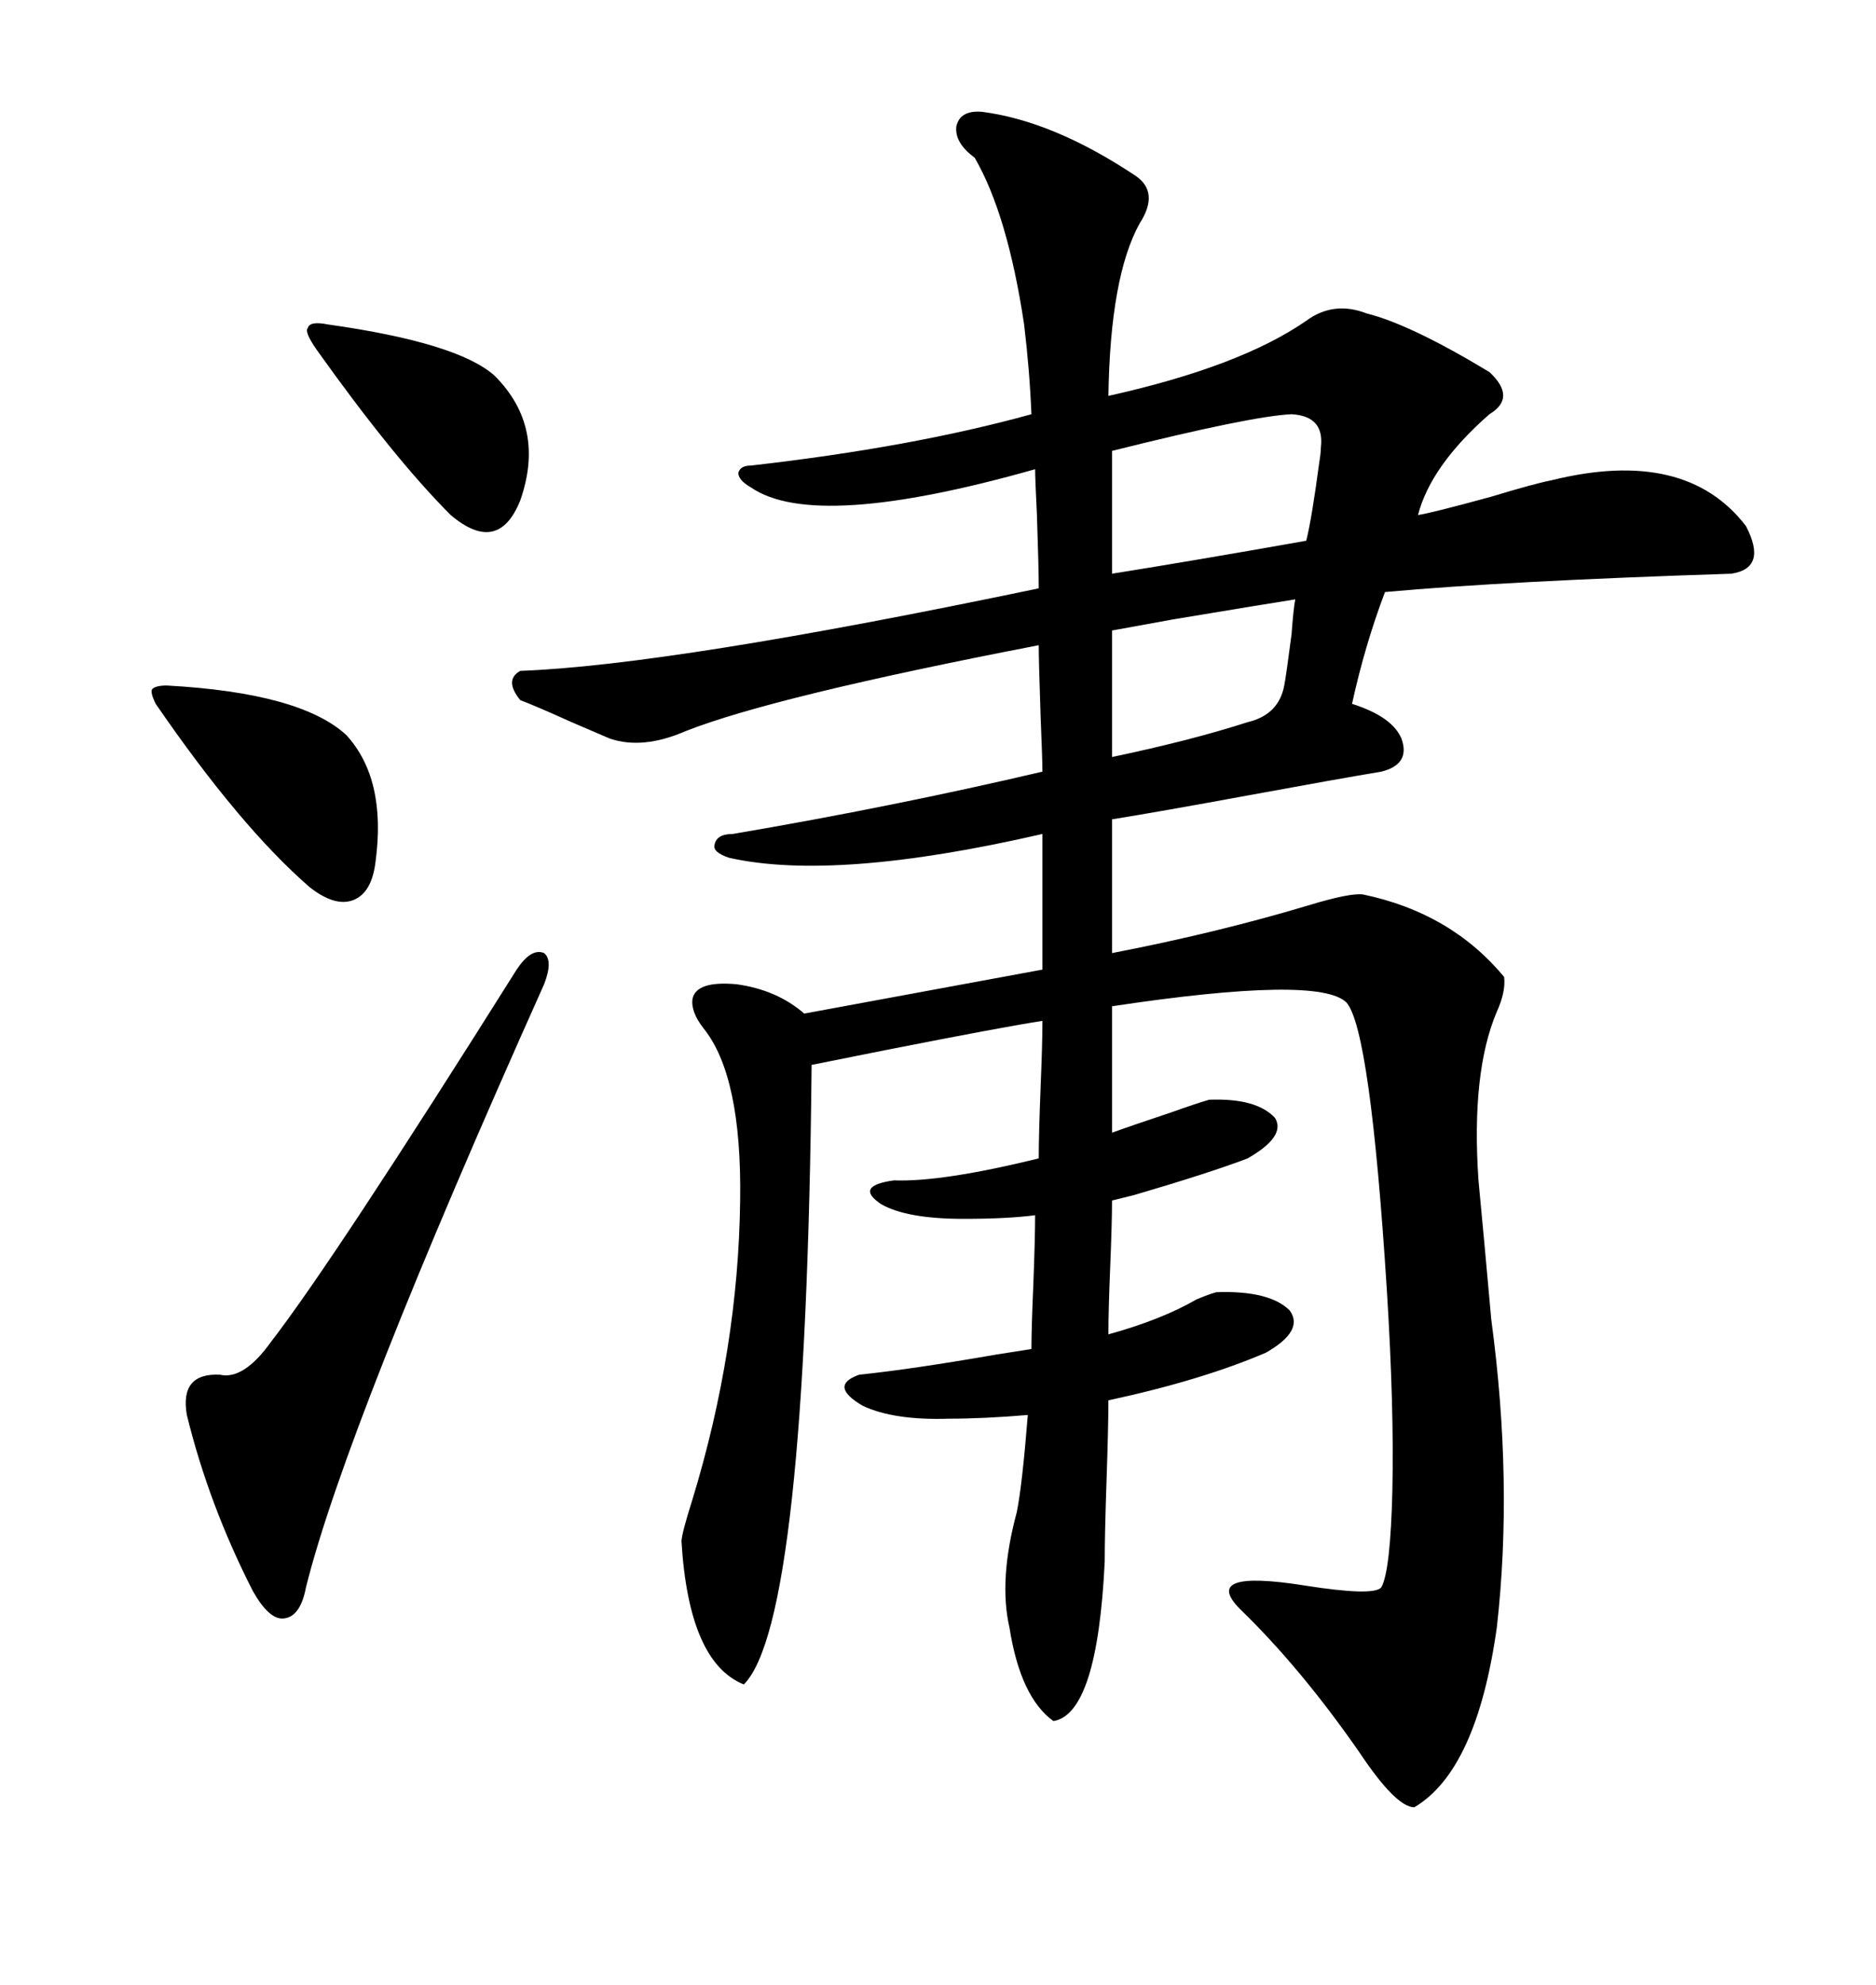 <svg xmlns="http://www.w3.org/2000/svg" xmlns:xlink="http://www.w3.org/1999/xlink" width="300" height="317.285"><path d="M151.76 226.76L151.76 226.76Q142.97 227.05 137.99 224.71L137.99 224.71Q132.42 221.48 137.40 219.73L137.40 219.73Q145.90 218.85 159.38 216.50L159.38 216.50Q163.18 215.92 164.94 215.63L164.94 215.63Q164.94 212.40 165.23 205.66L165.23 205.66Q165.53 198.05 165.53 194.24L165.53 194.24Q161.13 194.82 154.10 194.82L154.10 194.82Q145.02 194.82 140.92 192.48L140.92 192.48Q136.52 189.55 142.97 188.67L142.97 188.67Q150.59 188.96 166.11 185.16L166.11 185.16Q166.11 181.35 166.41 173.73L166.41 173.73Q166.70 166.70 166.70 163.18L166.70 163.18Q160.84 164.06 141.50 167.87L141.50 167.87Q134.18 169.34 129.79 170.21L129.79 170.21Q128.91 259.28 118.95 269.24L118.95 269.24Q110.16 265.72 108.98 246.39L108.98 246.39Q108.98 245.21 110.74 239.65L110.74 239.65Q118.07 215.63 118.36 191.89L118.36 191.89Q118.65 171.97 112.50 164.36L112.50 164.36Q110.45 161.72 110.74 159.67L110.74 159.67Q111.33 156.74 117.77 157.32L117.77 157.32Q124.22 158.20 128.61 162.01L128.61 162.01L166.70 154.98L166.70 133.30Q133.59 140.92 116.60 137.11L116.60 137.11Q113.96 136.23 114.26 135.06L114.26 135.06Q114.55 133.30 117.19 133.30L117.19 133.30Q142.97 128.91 166.70 123.34L166.70 123.34Q166.70 121.58 166.41 114.55L166.41 114.55Q166.11 105.76 166.11 103.13L166.11 103.13Q123.63 111.33 109.57 116.89L109.57 116.89Q102.83 119.82 97.56 118.07L97.56 118.07Q95.51 117.19 91.41 115.43L91.41 115.43Q85.55 112.79 83.20 111.91L83.20 111.91Q80.57 108.69 83.20 107.23L83.20 107.23Q107.23 106.35 166.11 94.04L166.11 94.04Q166.11 90.82 165.82 82.32L165.82 82.32Q165.53 76.46 165.53 75L165.53 75Q130.37 84.96 120.12 77.93L120.12 77.93Q118.07 76.76 118.07 75.59L118.07 75.59Q118.36 74.41 120.12 74.41L120.12 74.41Q145.90 71.48 164.94 66.21L164.94 66.21Q164.65 59.18 163.77 51.86L163.77 51.86Q161.13 34.28 155.86 25.20L155.86 25.20Q152.64 22.85 152.93 20.21L152.93 20.21Q153.52 17.58 157.03 17.87L157.03 17.87Q168.46 19.34 181.64 28.13L181.64 28.13Q185.45 30.76 182.23 35.74L182.23 35.74Q177.54 44.24 177.25 63.28L177.25 63.28Q198.34 58.59 208.89 51.27L208.89 51.27Q213.28 48.05 218.55 50.10L218.55 50.10Q225.59 51.86 238.18 59.47L238.18 59.47Q242.58 63.57 238.18 66.21L238.18 66.21Q228.81 74.41 226.76 82.32L226.76 82.32Q228.81 82.03 238.48 79.39L238.48 79.39Q245.21 77.34 248.14 76.76L248.14 76.76Q269.53 71.48 279.20 84.08L279.20 84.08Q282.71 90.82 276.86 91.70L276.86 91.70Q240.82 92.87 221.48 94.63L221.48 94.63Q218.26 103.13 216.21 112.50L216.21 112.50Q222.66 114.55 224.12 118.07L224.12 118.07Q225.59 122.17 220.90 123.34L220.90 123.34Q213.87 124.51 199.51 127.15L199.51 127.15Q185.16 129.79 177.83 130.96L177.83 130.96L177.83 152.34Q194.53 149.12 209.18 144.73L209.18 144.73Q215.92 142.68 217.97 142.97L217.97 142.97Q232.03 145.90 240.53 156.15L240.53 156.15Q240.82 158.50 239.36 161.72L239.36 161.72Q235.25 171.39 236.43 188.67L236.43 188.67Q237.30 197.75 238.48 210.94L238.48 210.94Q241.99 237.01 239.36 260.16L239.36 260.16Q236.13 283.01 226.17 288.87L226.17 288.87Q223.24 288.87 217.38 280.08L217.38 280.08Q208.01 266.60 198.34 257.23L198.34 257.23Q191.89 250.78 208.59 253.42L208.59 253.42Q219.73 255.18 220.90 253.71L220.90 253.71Q222.36 251.07 222.66 238.18L222.66 238.18Q222.95 225 221.78 206.25L221.78 206.25Q219.14 164.65 215.33 160.25L215.33 160.25Q210.94 155.86 177.83 160.84L177.83 160.84L177.83 181.05Q181.05 179.88 187.21 177.83L187.21 177.83Q191.31 176.37 193.36 175.78L193.36 175.78Q200.98 175.49 203.91 178.71L203.91 178.71Q205.66 181.64 199.51 185.16L199.51 185.16Q193.36 187.50 181.35 191.02L181.35 191.02Q179.00 191.60 177.83 191.89L177.83 191.89Q177.83 195.41 177.54 202.44L177.54 202.44Q177.25 209.47 177.25 213.28L177.25 213.28Q185.74 210.94 191.31 207.71L191.31 207.71Q193.36 206.84 194.53 206.54L194.53 206.54Q203.03 206.25 206.25 209.47L206.25 209.47Q208.59 212.70 202.44 216.21L202.44 216.21Q192.19 220.61 177.25 223.83L177.25 223.83Q177.25 227.93 176.95 236.72L176.95 236.72Q176.66 245.21 176.66 249.61L176.66 249.61Q175.49 273.93 168.46 275.10L168.46 275.10Q163.18 271.29 161.43 260.16L161.43 260.16Q159.67 252.54 162.60 241.70L162.60 241.70Q163.48 237.30 164.36 226.17L164.36 226.17Q157.32 226.76 151.76 226.76ZM87.01 157.32L87.01 157.32Q55.37 227.93 48.93 253.71L48.93 253.71Q48.05 258.40 45.41 258.69L45.41 258.69Q43.07 258.98 40.43 254.30L40.43 254.30Q33.40 240.53 29.88 226.17L29.88 226.17Q28.71 219.43 35.16 219.73L35.16 219.73Q38.96 220.61 43.36 214.45L43.36 214.45Q53.32 201.56 82.62 154.98L82.62 154.98Q84.96 151.46 87.01 152.34L87.01 152.34Q88.48 153.52 87.01 157.32ZM26.66 109.57L26.66 109.57Q48.05 110.74 55.37 117.48L55.37 117.48Q61.82 124.51 60.06 137.70L60.06 137.70Q59.47 142.68 56.54 143.85L56.54 143.85Q53.61 145.02 49.51 141.80L49.51 141.80Q38.38 132.13 24.90 112.50L24.90 112.50Q24.02 110.74 24.32 110.16L24.32 110.16Q24.90 109.57 26.66 109.57ZM206.54 66.21L206.54 66.21Q200.10 66.50 177.83 72.07L177.83 72.07L177.83 91.70Q190.72 89.65 208.89 86.43L208.89 86.43Q209.77 82.91 210.94 74.12L210.94 74.12Q211.23 72.36 211.23 71.48L211.23 71.48Q211.82 66.50 206.54 66.21ZM52.44 51.86L52.44 51.86Q73.24 54.79 79.10 60.06L79.10 60.06Q87.30 68.26 83.20 79.98L83.20 79.98Q79.69 88.77 72.07 82.32L72.07 82.32Q62.99 73.24 50.68 55.96L50.68 55.96Q48.63 53.03 49.22 52.44L49.22 52.44Q49.51 51.27 52.44 51.86ZM207.13 95.80L207.13 95.80Q201.56 96.68 187.50 99.02L187.50 99.02Q181.05 100.20 177.83 100.78L177.83 100.78L177.83 121.00Q190.43 118.36 199.51 115.43L199.51 115.43Q204.49 114.26 205.37 109.57L205.37 109.57Q205.66 108.11 206.54 101.37L206.54 101.37Q206.84 97.27 207.13 95.80Z"/></svg>